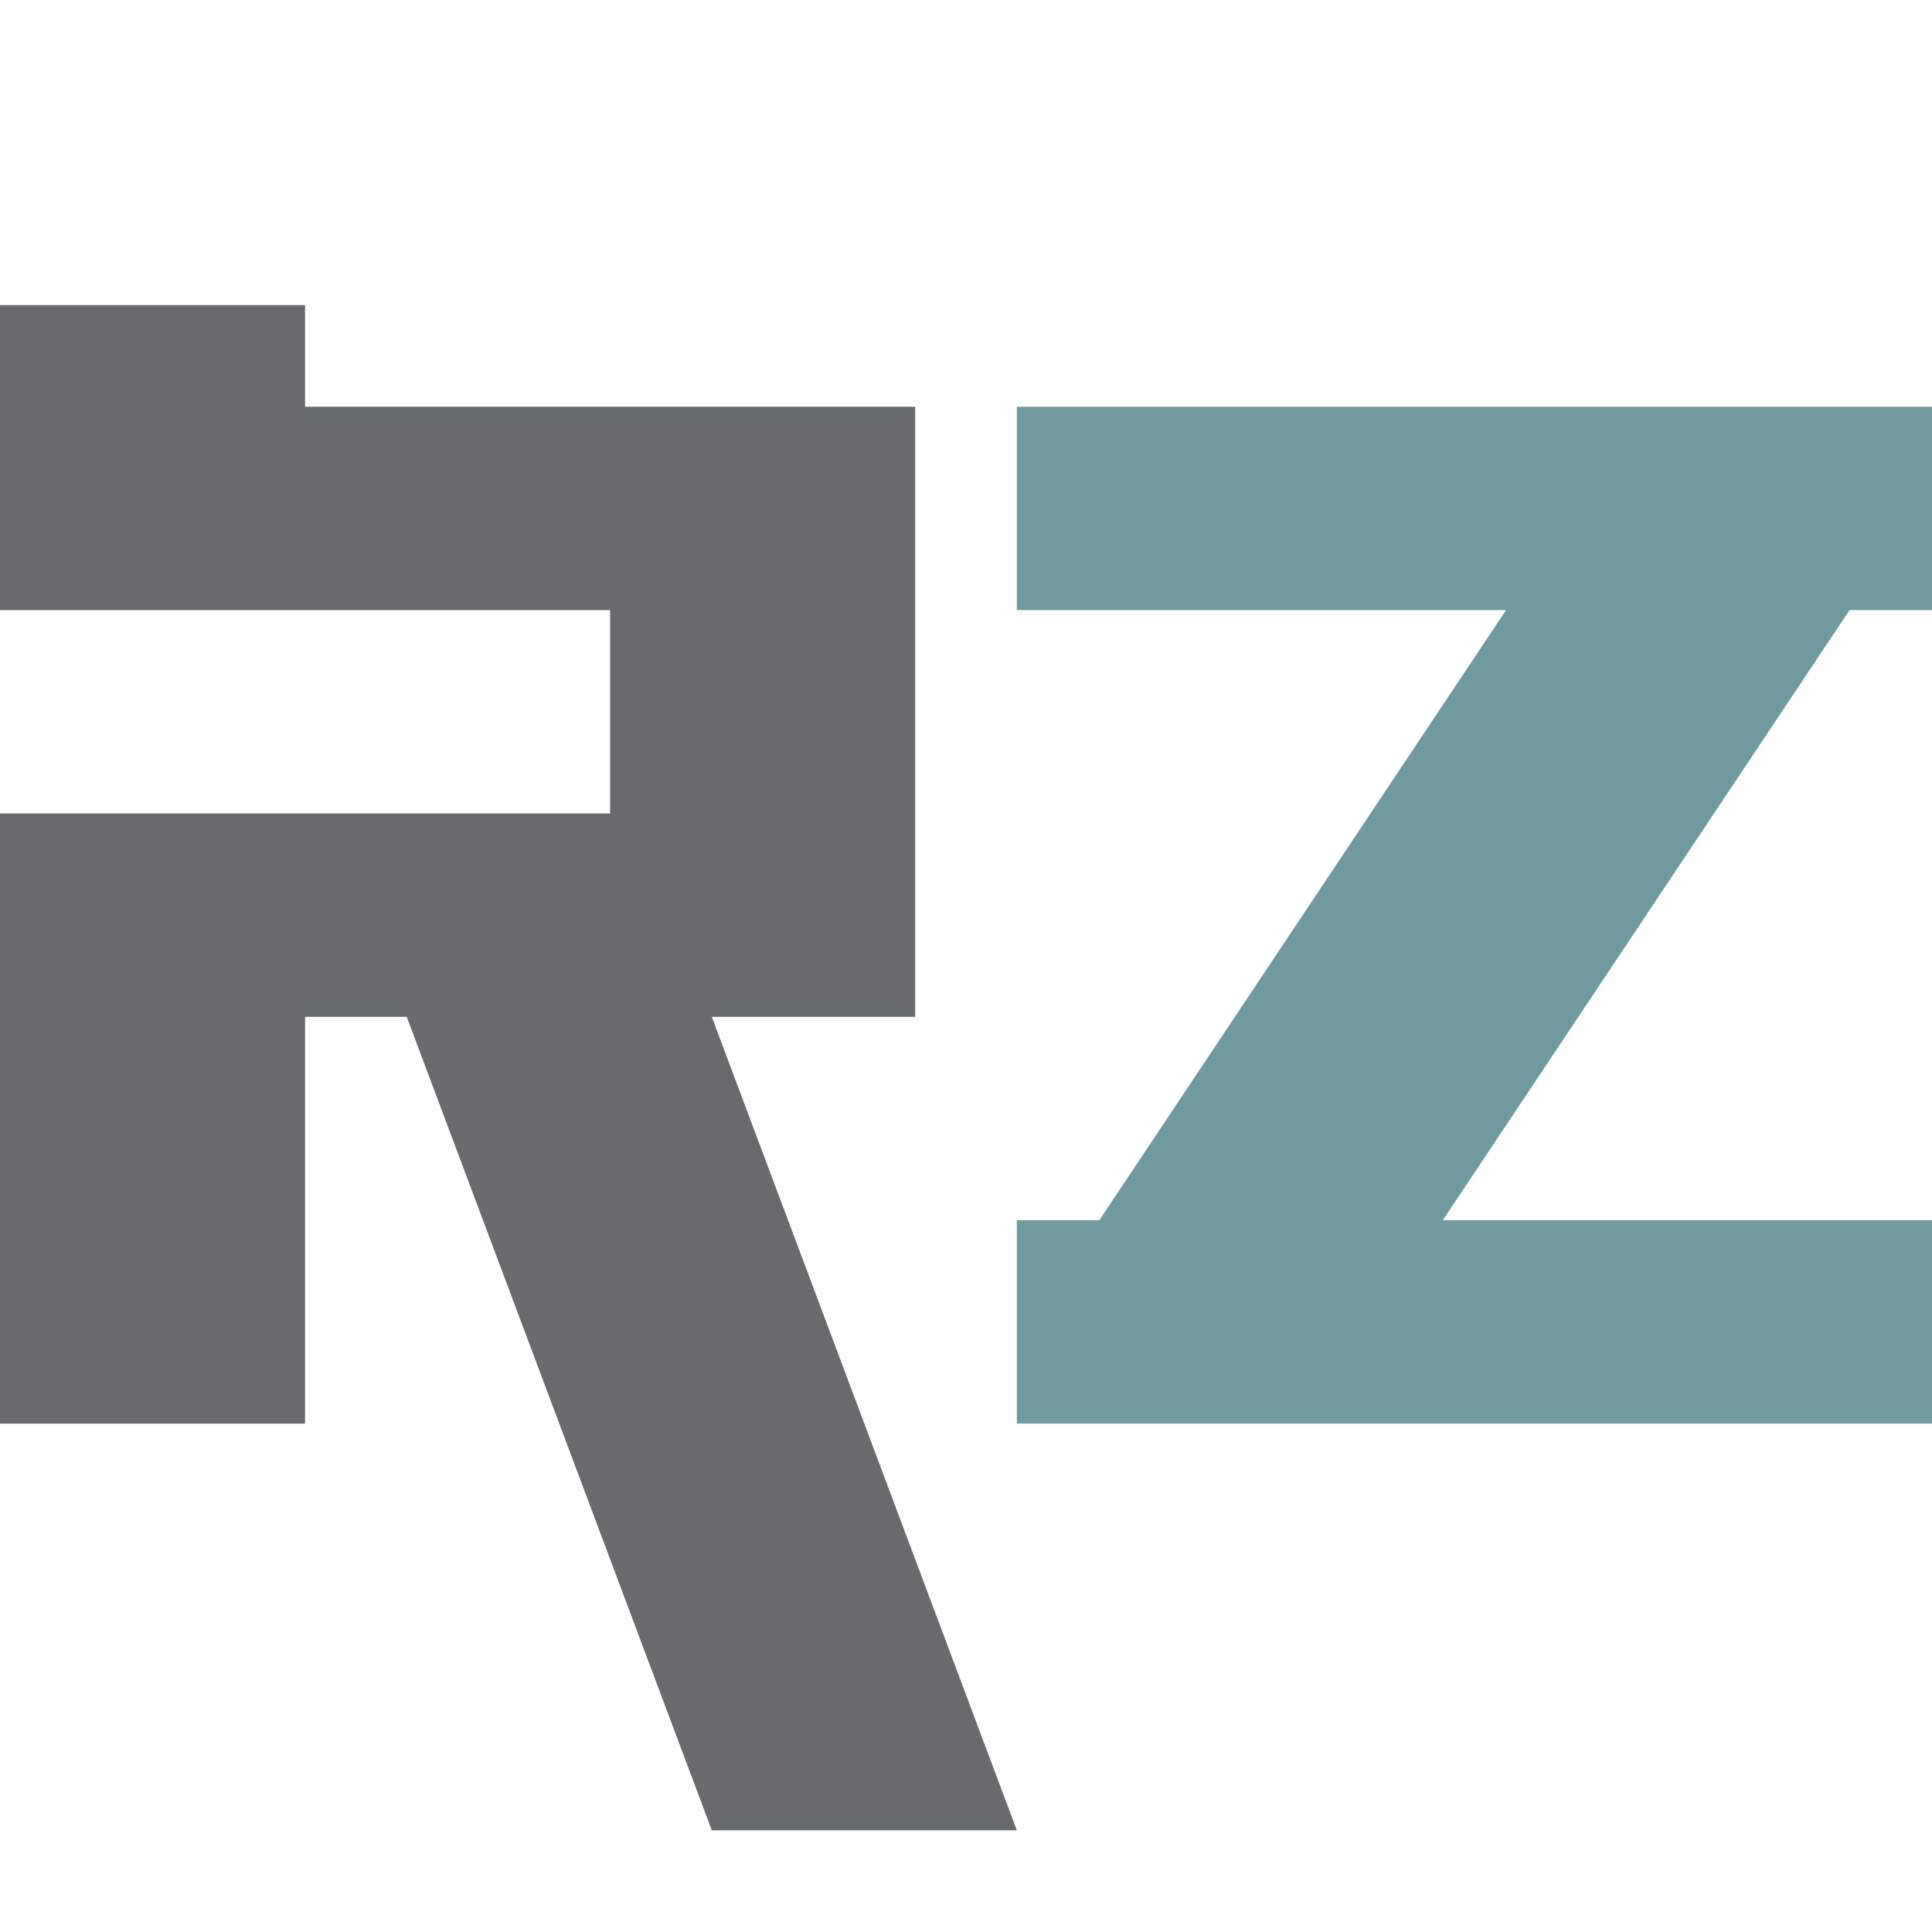 <svg viewBox="0 0 19 19" xmlns="http://www.w3.org/2000/svg" xmlns:bx="https://boxy-svg.com" width="1cm" height="1cm">
  <path d="M 10 18 L 7 10 L 9 10 L 9 4 L 3 4 L 3 3 L 0 3 L 0 6 L 6 6 L 6 8 L 0 8 L 0 14 L 3 14 L 3 10 L 4 10 L 7 18 L 10 18 Z" style="fill: rgb(103, 107, 109);"></path>
  <path d="M 19 6 L 18.189 6 L 14.189 12 L 19 12 L 19 14 L 10 14 L 10 12 L 10.811 12 L 14.811 6 L 10 6 L 10 4 L 19 4 L 19 6 Z" style="fill: rgb(112, 154, 158);"></path>
</svg>